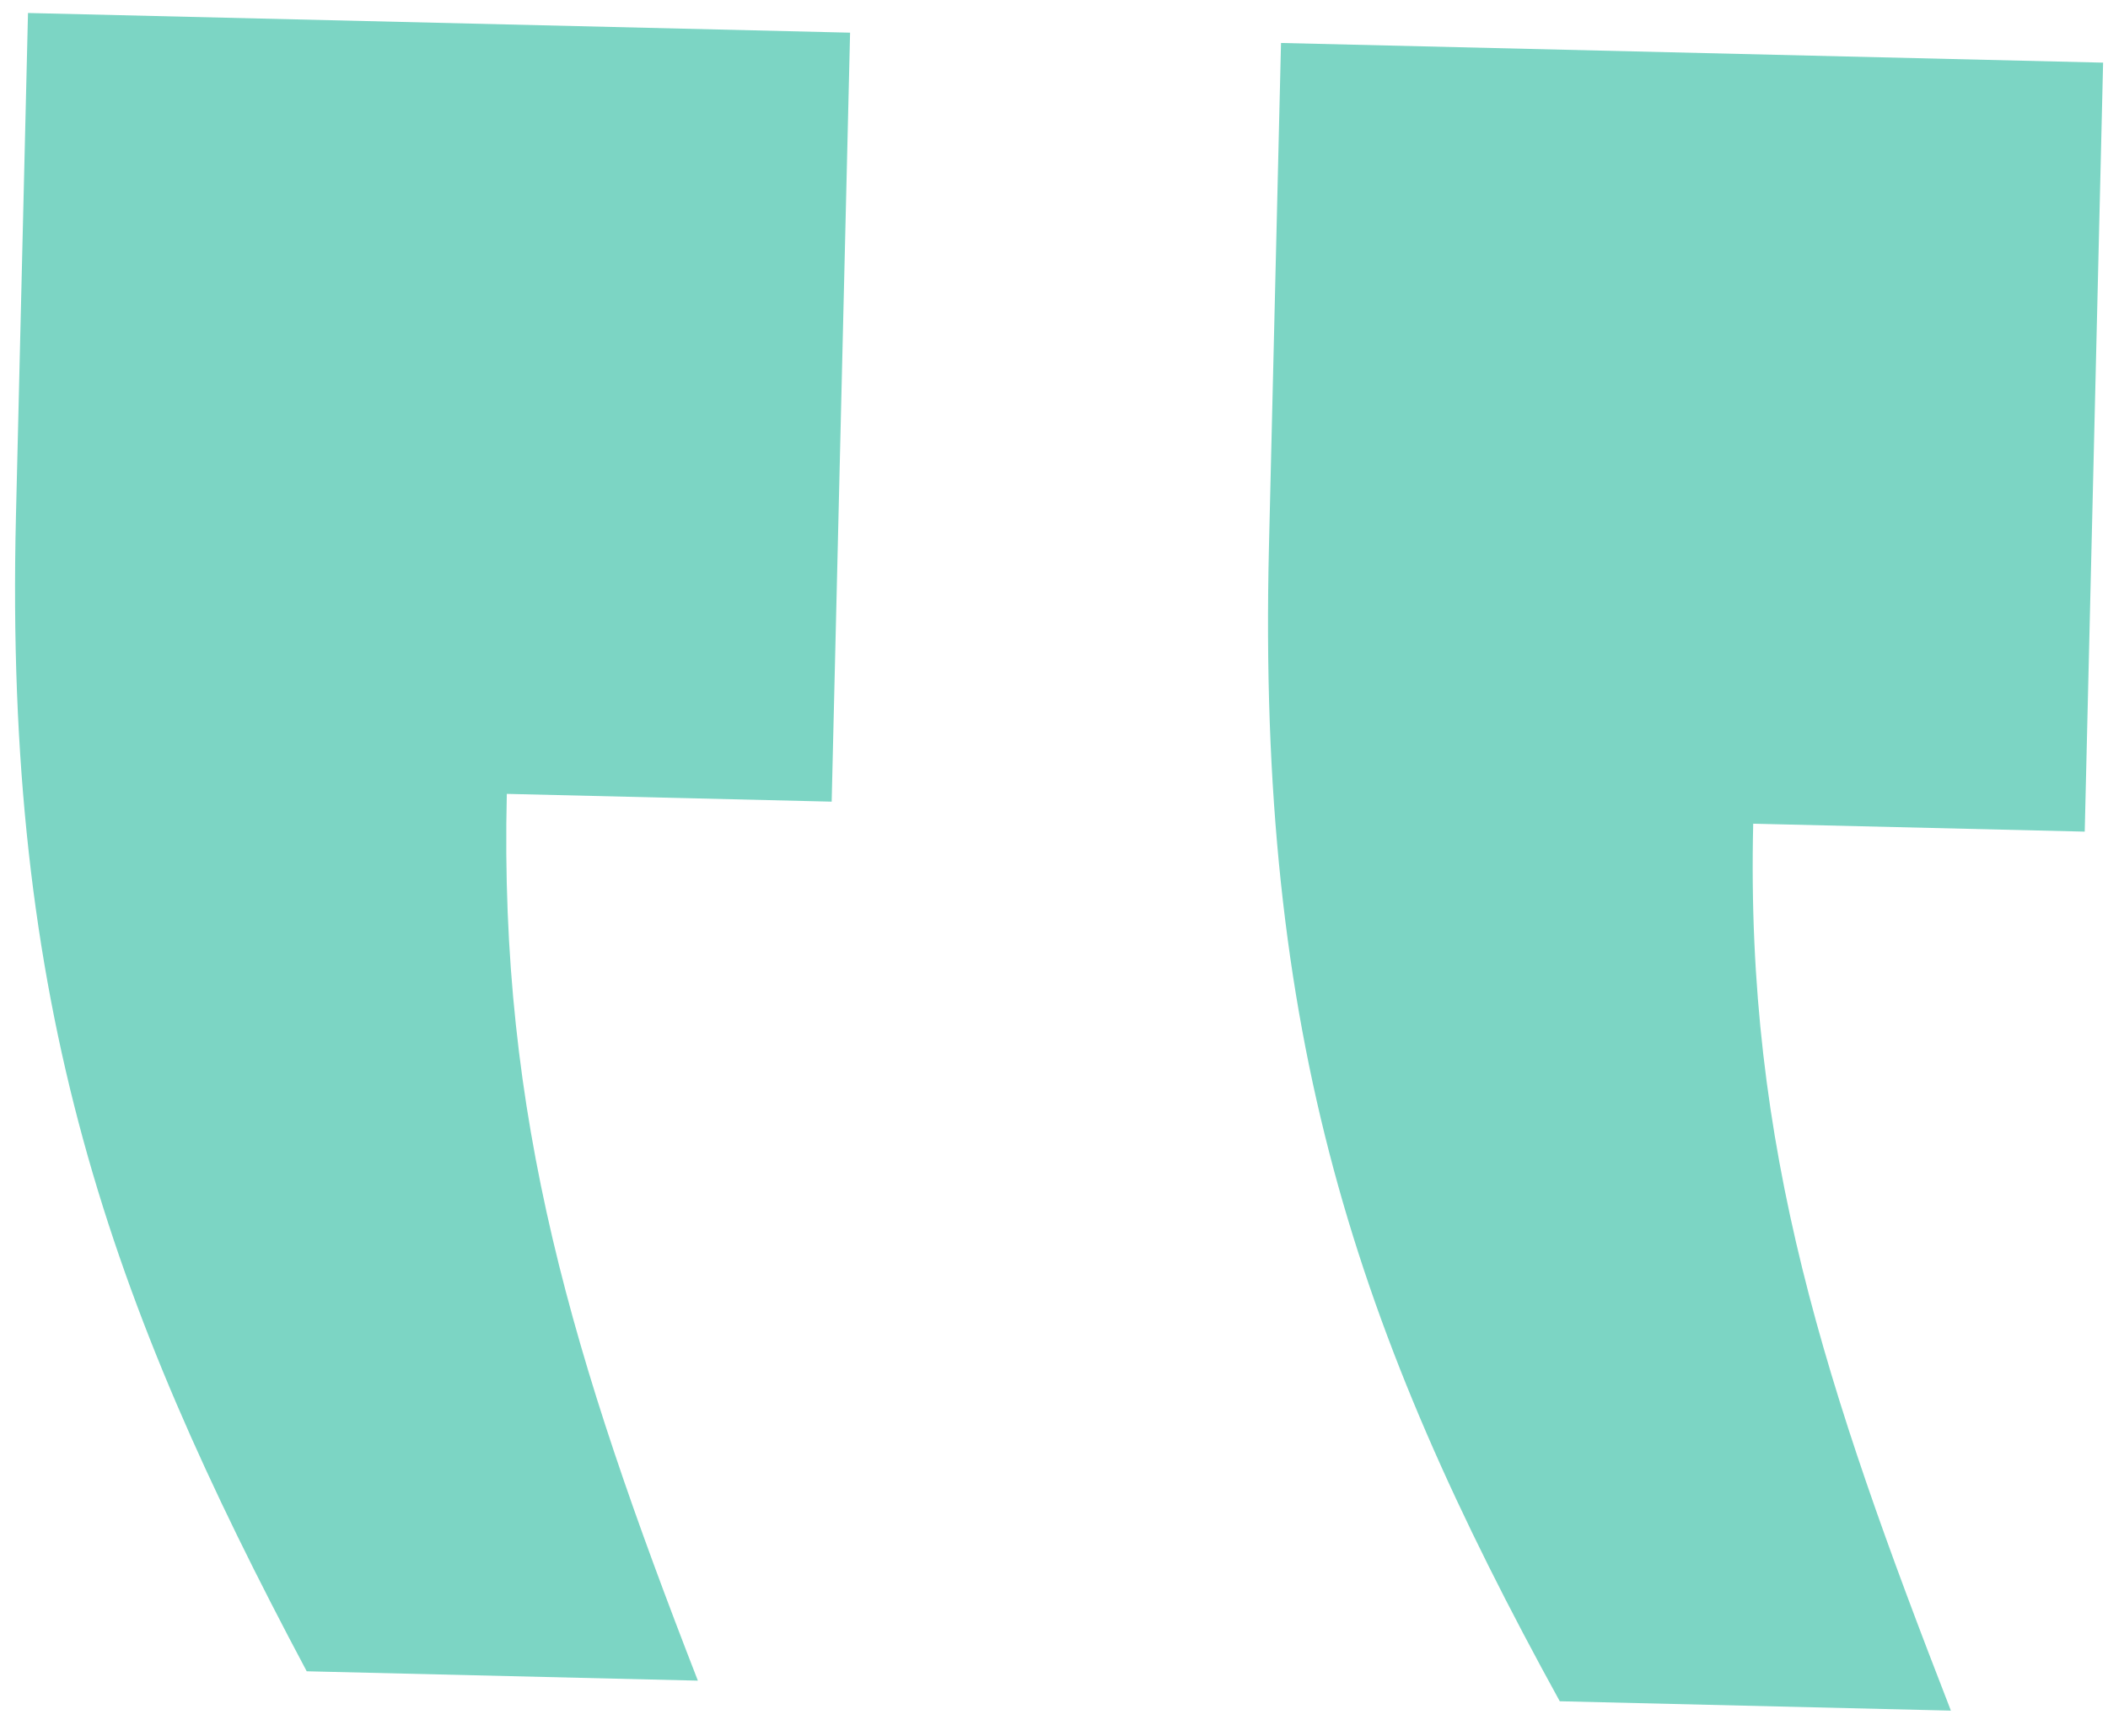 <svg width="68" height="56" viewBox="0 0 68 56" fill="none" xmlns="http://www.w3.org/2000/svg">
<path d="M67.249 26.829L67.842 2.021L41.323 1.386L40.934 17.64C40.556 33.466 43.752 42.958 50.315 54.884L62.932 55.186C58.901 44.818 56.305 37.052 56.555 26.573L67.249 26.829ZM26.828 25.862L27.422 1.054L0.903 0.419L0.514 16.673C0.135 32.499 3.546 41.996 9.894 53.917L22.512 54.219C18.481 43.851 16.098 36.091 16.349 25.611L26.828 25.862Z" fill="#7CD5C4"/>
</svg>

